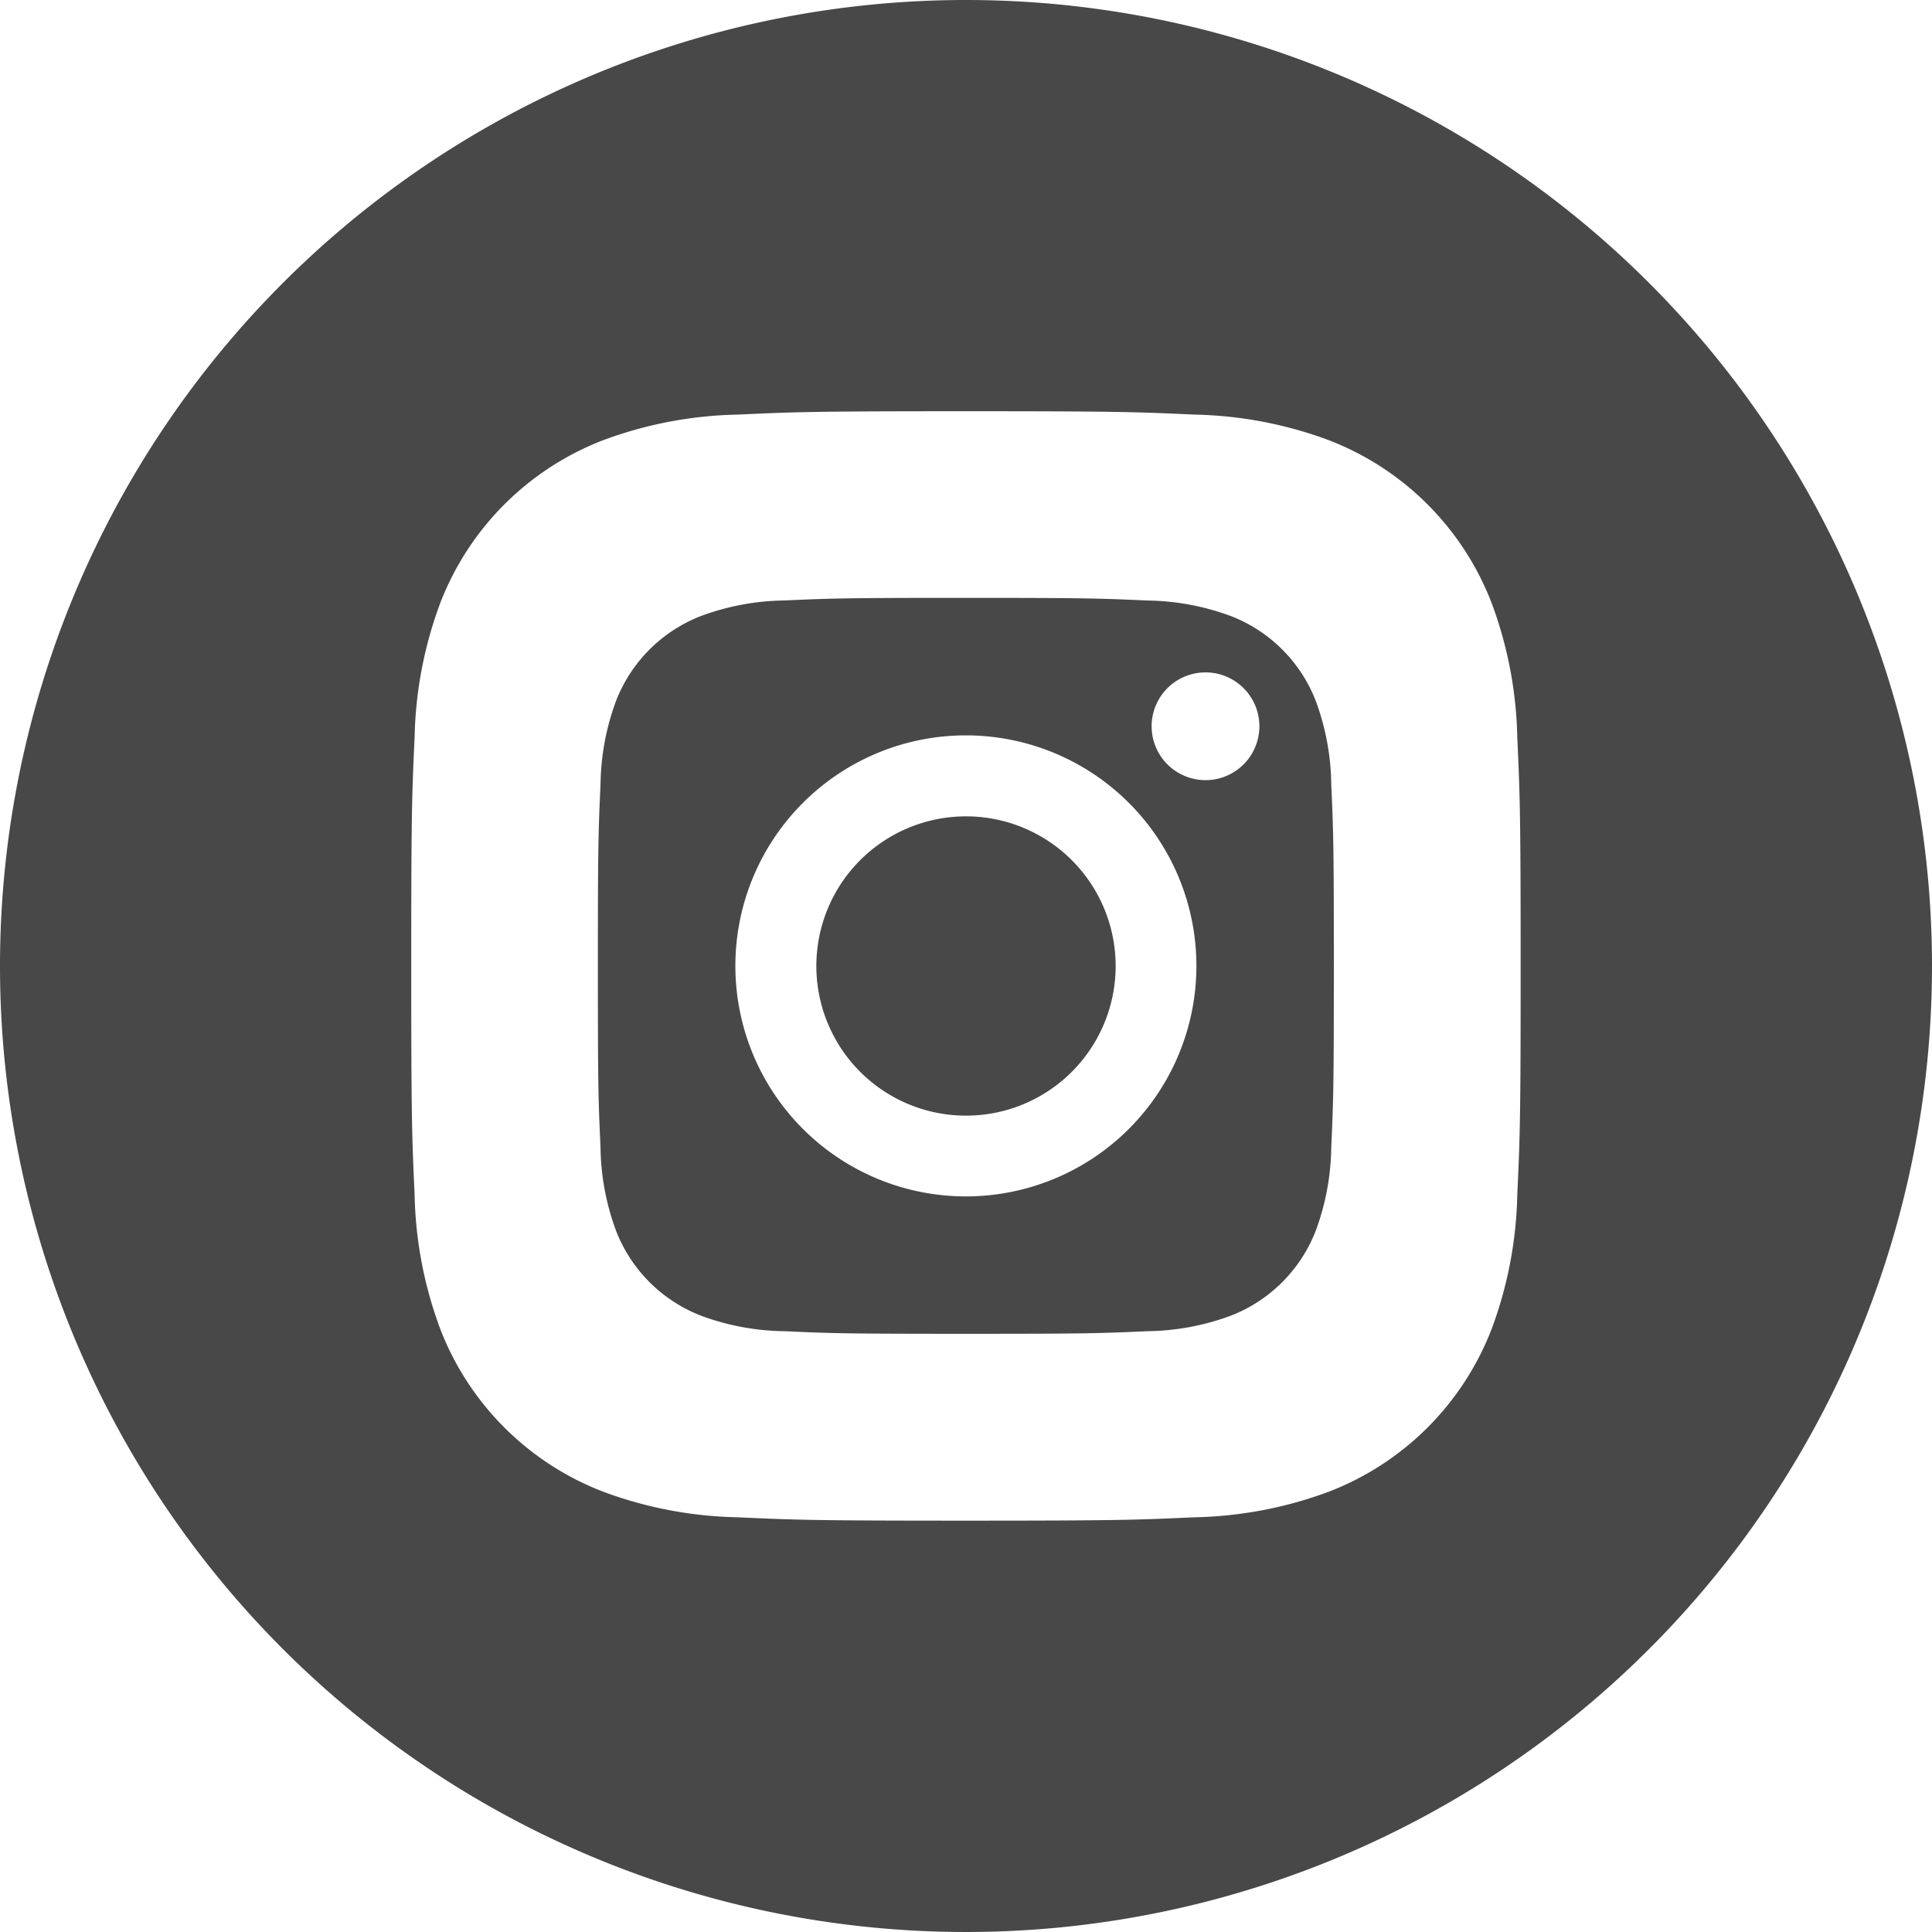 <svg id="instagram_10_" data-name="instagram (10)" xmlns="http://www.w3.org/2000/svg" width="35" height="35" viewBox="0 0 35 35">
  <path id="Path_86" data-name="Path 86" d="M212.422,209.711A2.711,2.711,0,1,1,209.711,207,2.711,2.711,0,0,1,212.422,209.711Zm0,0" transform="translate(-192.211 -192.211)" fill="#484848"/>
  <path id="Path_87" data-name="Path 87" d="M148.491,137.359a2.693,2.693,0,0,0-1.543-1.543,4.5,4.5,0,0,0-1.51-.28c-.858-.039-1.115-.048-3.286-.048s-2.429.008-3.286.047a4.5,4.5,0,0,0-1.51.28,2.694,2.694,0,0,0-1.544,1.543,4.5,4.5,0,0,0-.28,1.51c-.039.857-.048,1.115-.048,3.286s.008,2.429.048,3.286a4.5,4.5,0,0,0,.28,1.51,2.693,2.693,0,0,0,1.543,1.543,4.494,4.494,0,0,0,1.51.28c.857.039,1.114.047,3.286.047s2.429-.008,3.286-.047a4.494,4.494,0,0,0,1.51-.28,2.693,2.693,0,0,0,1.543-1.543,4.5,4.5,0,0,0,.28-1.51c.039-.858.047-1.115.047-3.286s-.008-2.429-.047-3.286a4.493,4.493,0,0,0-.279-1.509Zm-6.34,8.972a4.176,4.176,0,1,1,4.176-4.176,4.176,4.176,0,0,1-4.176,4.176Zm4.341-7.541a.976.976,0,1,1,.976-.976.976.976,0,0,1-.976.976Zm0,0" transform="translate(-124.653 -124.657)" fill="#484848"/>
  <path id="Path_88" data-name="Path 88" d="M17.5,0A17.5,17.5,0,1,0,35,17.5,17.5,17.5,0,0,0,17.5,0Zm9.987,21.643a7.373,7.373,0,0,1-.467,2.439,5.138,5.138,0,0,1-2.938,2.938,7.378,7.378,0,0,1-2.439.467c-1.071.049-1.414.061-4.143.061s-3.072-.012-4.143-.061a7.378,7.378,0,0,1-2.439-.467,5.138,5.138,0,0,1-2.94-2.938,7.37,7.37,0,0,1-.467-2.439c-.049-1.071-.061-1.415-.061-4.143s.011-3.072.061-4.143a7.373,7.373,0,0,1,.467-2.439,5.141,5.141,0,0,1,2.94-2.94,7.379,7.379,0,0,1,2.439-.467c1.071-.049,1.414-.061,4.143-.061s3.072.012,4.143.061a7.38,7.38,0,0,1,2.439.467,5.14,5.14,0,0,1,2.938,2.94,7.372,7.372,0,0,1,.467,2.439c.049,1.071.061,1.414.061,4.143S27.537,20.571,27.487,21.643Zm0,0" fill="#484848"/>
</svg>
